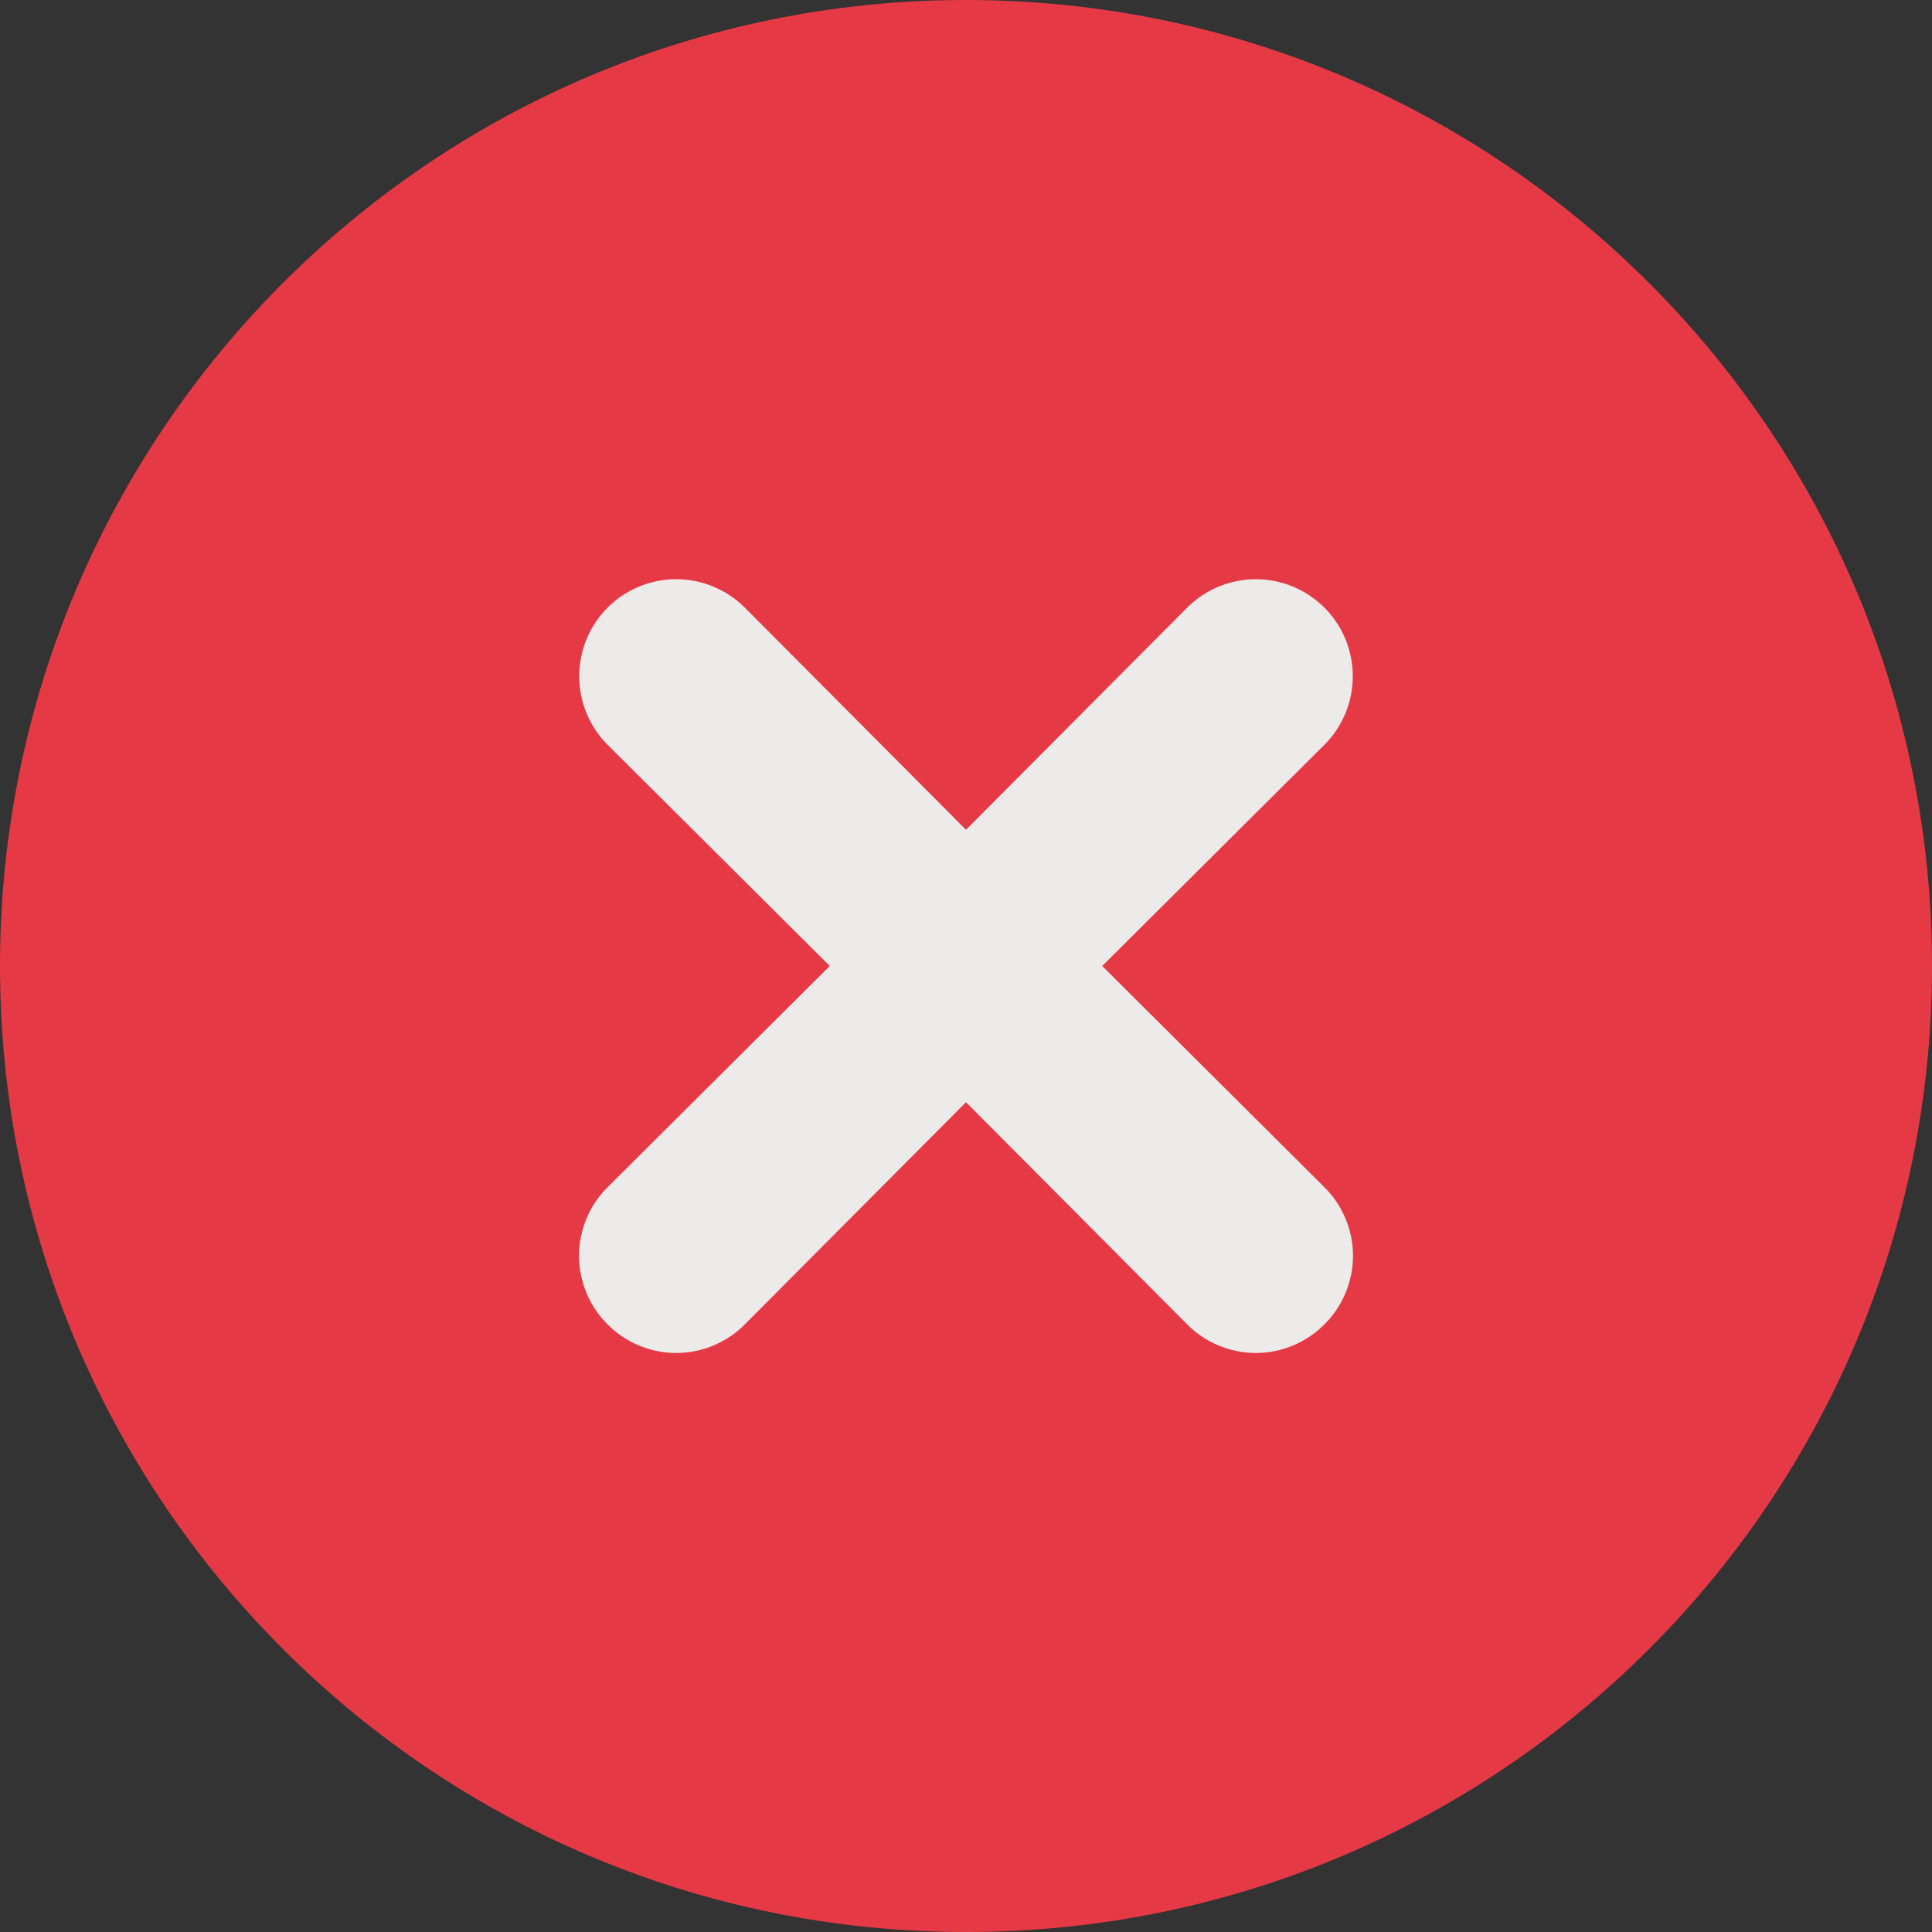 <svg width="30" height="30" viewBox="0 0 30 30" fill="none" xmlns="http://www.w3.org/2000/svg">
<rect x="0" y="0" width="30" height="30" fill="#333333" stroke="none"/>
<path d="M15 30C23.284 30 30 23.284 30 15C30 6.716 23.284 0 15 0C6.716 0 0 6.716 0 15C0 23.284 6.716 30 15 30Z" fill="#E63946"/>
<path d="M17.115 15L20.565 11.565C20.848 11.283 21.006 10.899 21.006 10.5C21.006 10.101 20.848 9.717 20.565 9.435C20.282 9.153 19.899 8.994 19.5 8.994C19.101 8.994 18.718 9.153 18.435 9.435L15 12.885L11.565 9.435C11.283 9.153 10.899 8.994 10.5 8.994C10.101 8.994 9.717 9.153 9.435 9.435C9.153 9.717 8.994 10.101 8.994 10.5C8.994 10.899 9.153 11.283 9.435 11.565L12.885 15L9.435 18.435C9.294 18.574 9.183 18.74 9.107 18.923C9.031 19.106 8.991 19.302 8.991 19.5C8.991 19.698 9.031 19.894 9.107 20.077C9.183 20.26 9.294 20.426 9.435 20.565C9.574 20.706 9.74 20.817 9.923 20.893C10.106 20.97 10.302 21.009 10.5 21.009C10.698 21.009 10.894 20.97 11.077 20.893C11.26 20.817 11.426 20.706 11.565 20.565L15 17.115L18.435 20.565C18.574 20.706 18.74 20.817 18.923 20.893C19.106 20.97 19.302 21.009 19.5 21.009C19.698 21.009 19.894 20.97 20.077 20.893C20.26 20.817 20.426 20.706 20.565 20.565C20.706 20.426 20.817 20.26 20.893 20.077C20.97 19.894 21.009 19.698 21.009 19.5C21.009 19.302 20.97 19.106 20.893 18.923C20.817 18.74 20.706 18.574 20.565 18.435L17.115 15Z" fill="#EDEBEA"/>
</svg>
